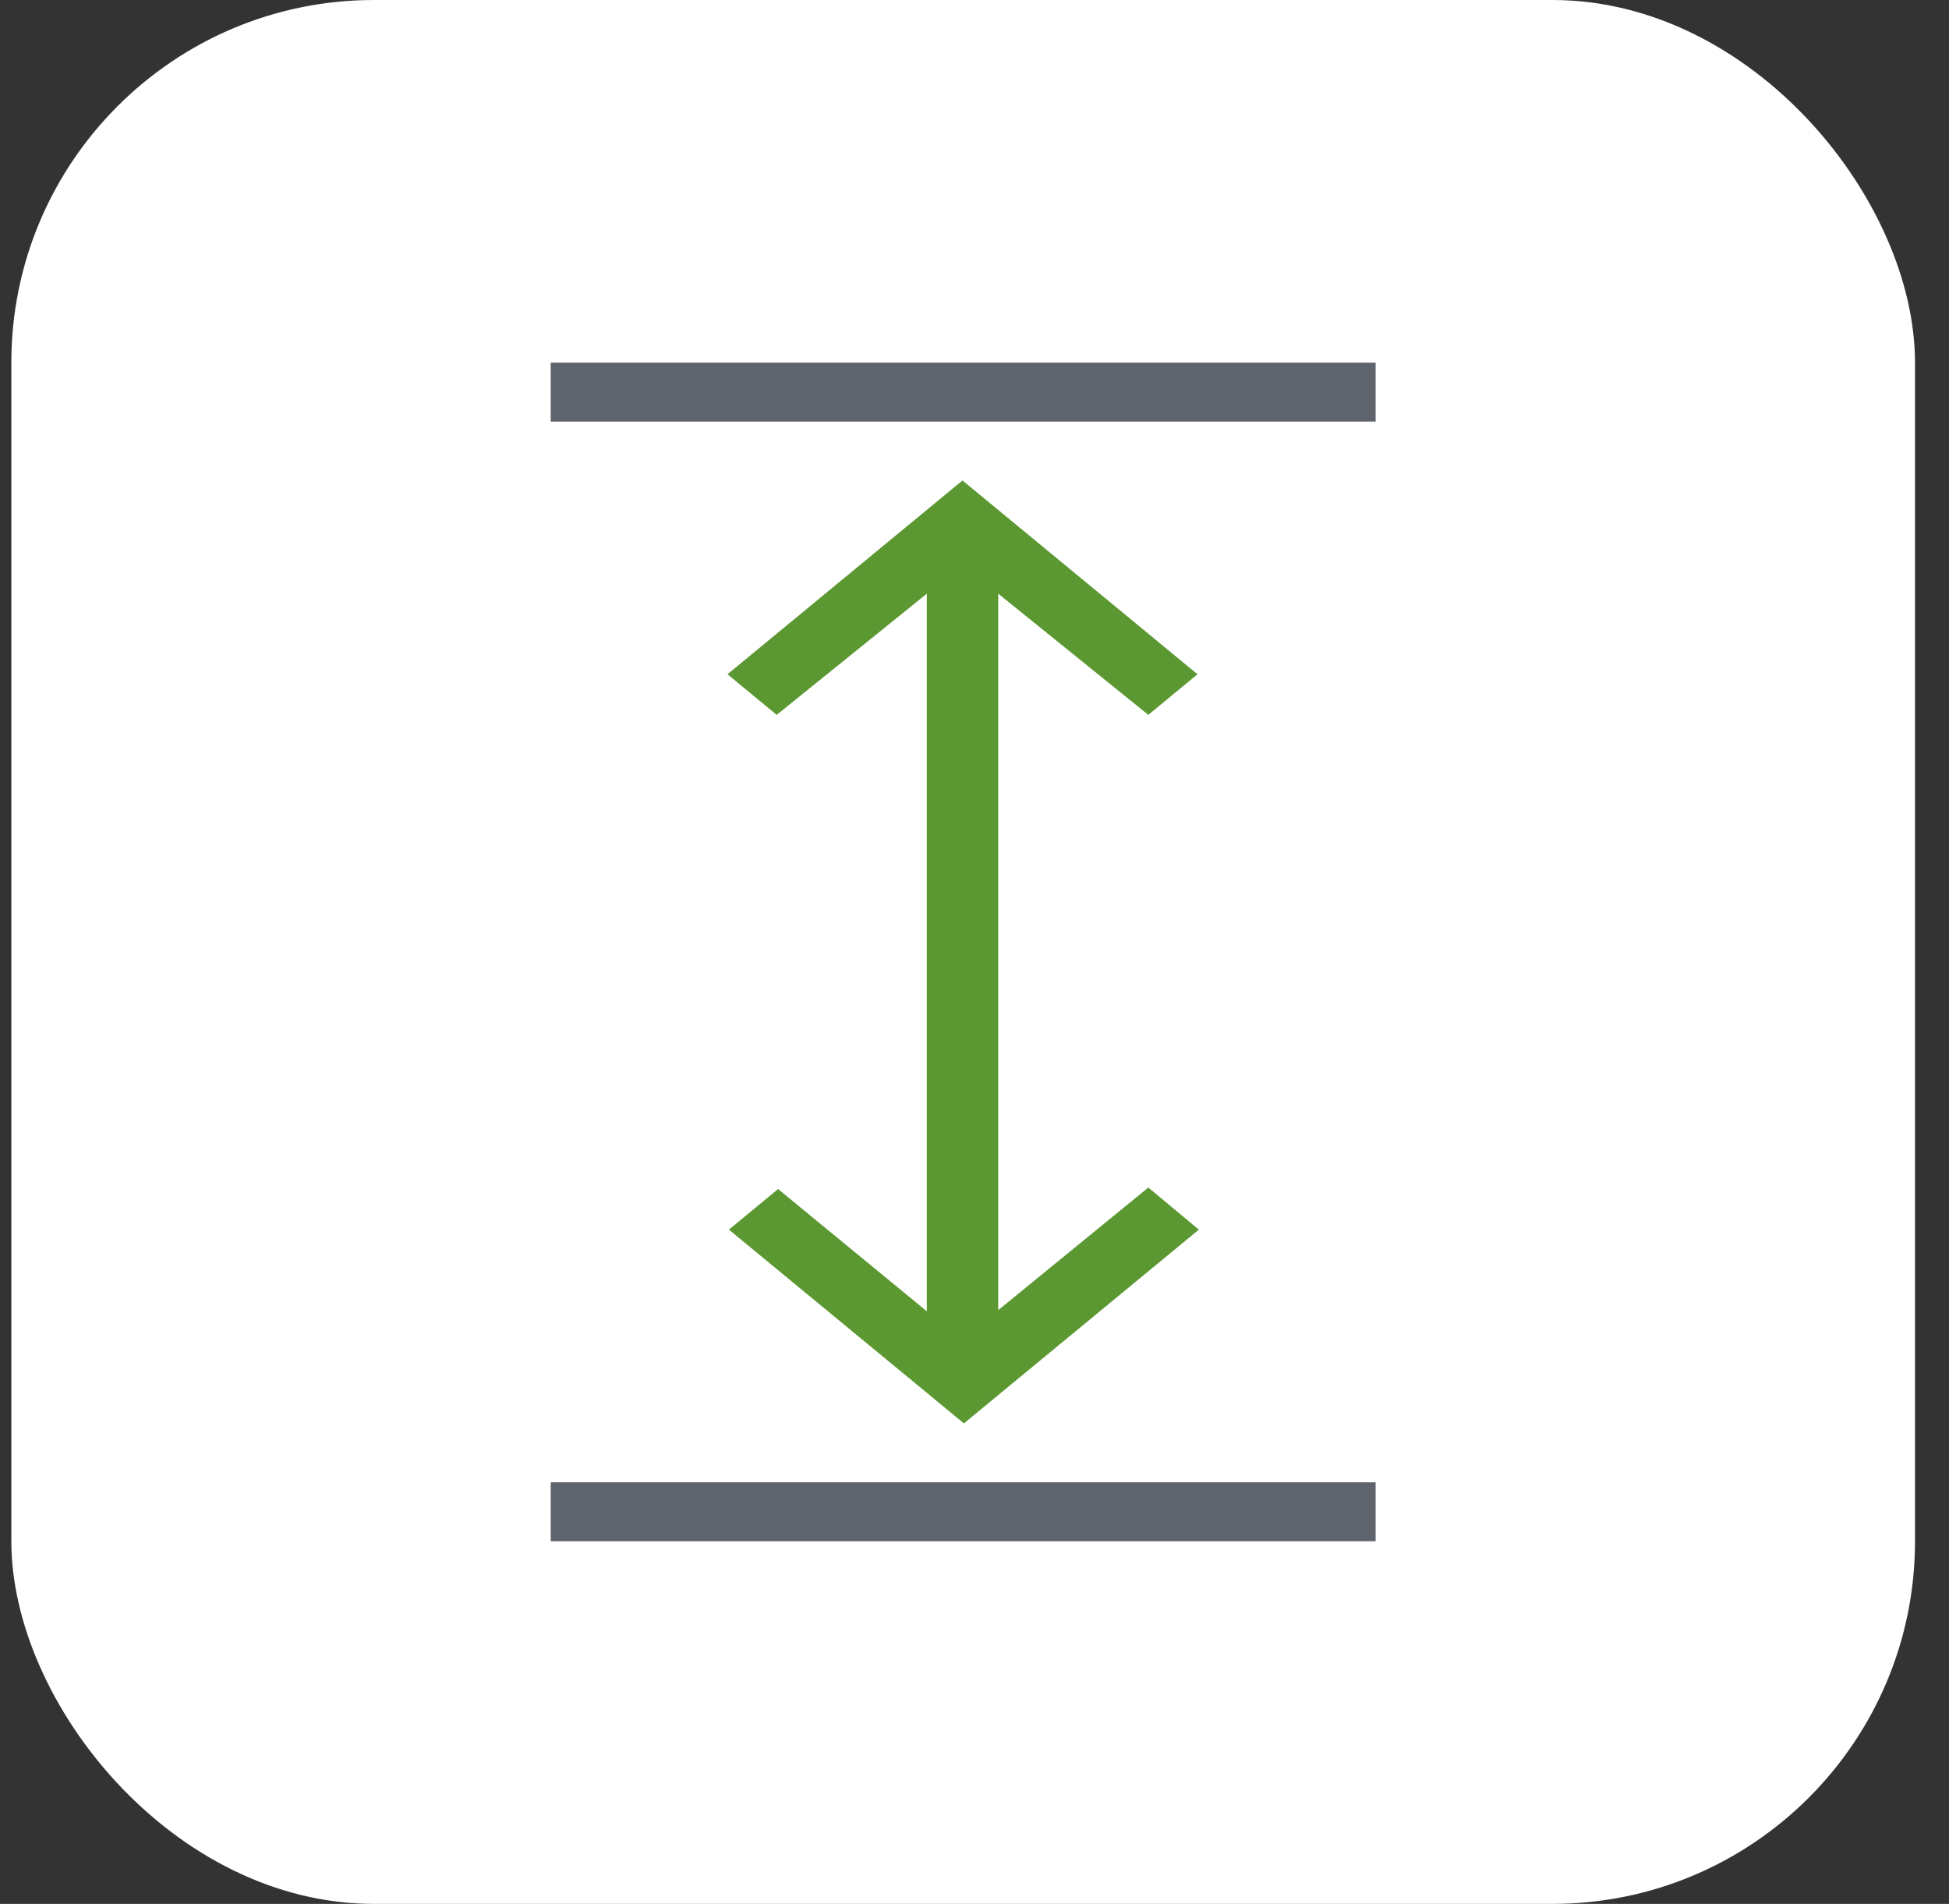 <svg width="43" height="42" viewBox="0 0 43 42" fill="none" xmlns="http://www.w3.org/2000/svg">
<rect x="0" y="0" width="43" height="42" fill="#333333" stroke="none"/>
<rect x="0.25" width="42" height="42" rx="8" fill="white"/>
<path d="M21.234 10.6L16.05 14.874L17.136 15.77L20.448 13.097L20.448 28.927L17.166 26.23L16.082 27.126L21.266 31.4L26.45 27.126L25.335 26.197L22.024 28.901L22.024 13.097L25.335 15.77L26.42 14.874L21.236 10.6L21.234 10.6Z" fill="#5C9832"/>
<rect x="12.15" y="8" width="18.2" height="1.3" fill="#5E636C"/>
<rect x="12.15" y="32.7" width="18.2" height="1.3" fill="#5E636C"/>
</svg>
